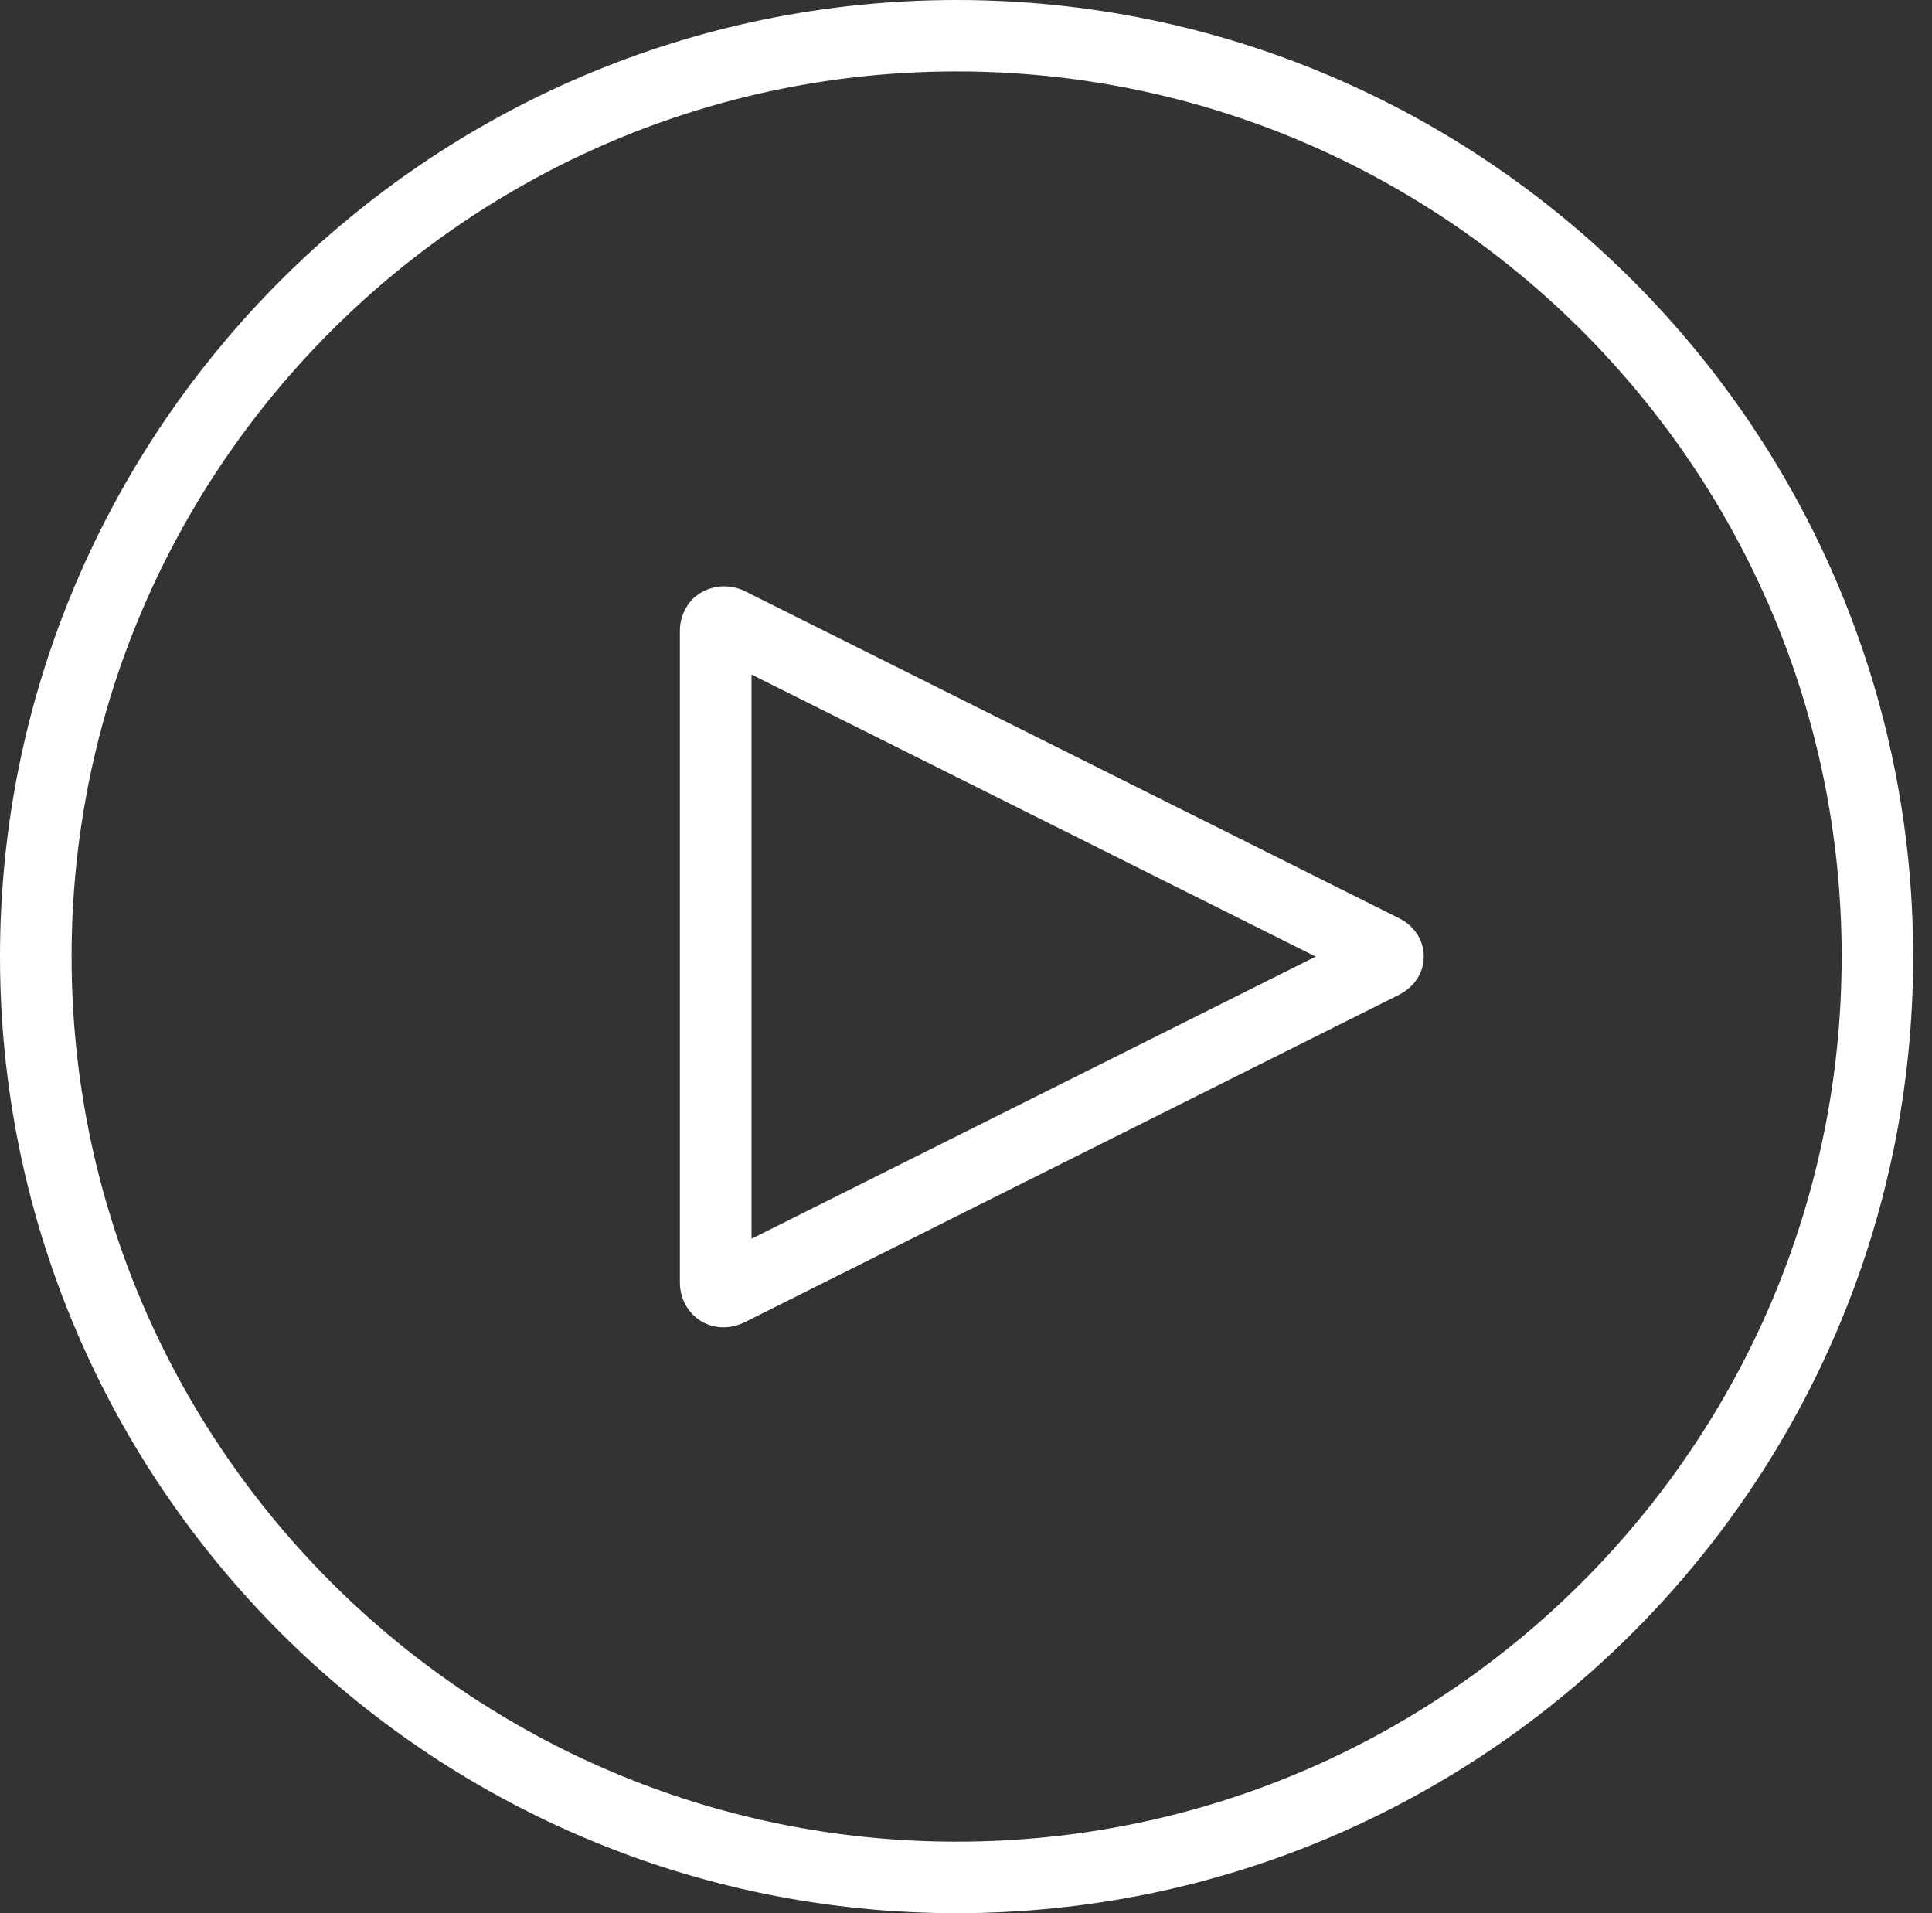 <svg xmlns="http://www.w3.org/2000/svg" width="101" height="100" fill="none"><rect width="100%" height="100%" fill="#333333" stroke="none"/><path fill="#fff" d="M50.01 0C22.433 0 0 22.434 0 50s22.44 50 50.01 50c27.57 0 50.005-22.429 50.005-49.995S77.586 0 50.009 0zm46.267 50c0 25.502-20.754 46.262-46.268 46.262C24.491 96.262 3.742 75.514 3.742 50S24.501 3.733 50.01 3.733c25.513 0 46.268 20.753 46.268 46.267z"/><path fill="#fff" d="M73.12 47.984L38.925 30.89c-.9-.434-1.99-.277-2.702.408a2.4 2.4 0 00-.68 1.692v34.03c0 1.32 1 2.356 2.272 2.356a2.52 2.52 0 001.11-.262L73.109 52.01c.827-.408 1.32-1.162 1.32-2.01.004-.848-.482-1.607-1.31-2.016zM68.783 50L39.287 64.749V35.257L68.784 50z"/></svg>